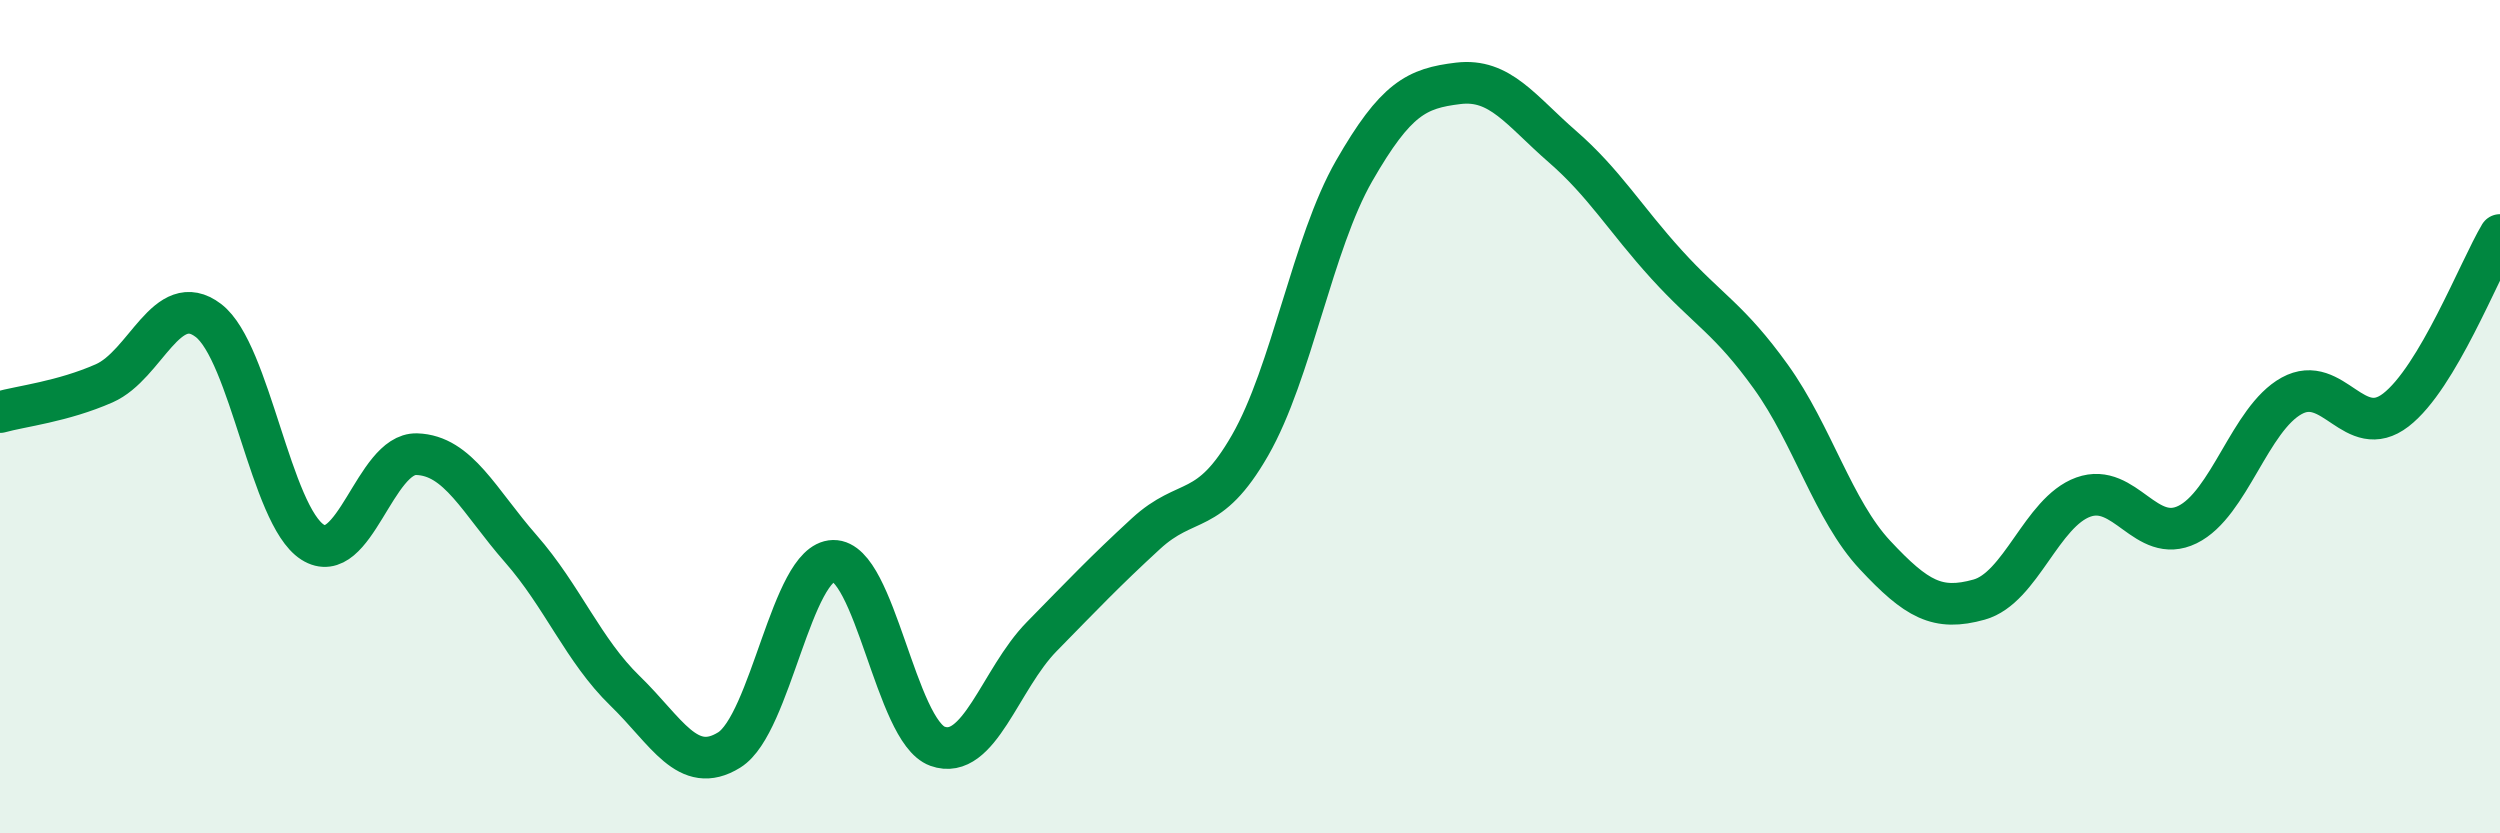 
    <svg width="60" height="20" viewBox="0 0 60 20" xmlns="http://www.w3.org/2000/svg">
      <path
        d="M 0,9.89 C 0.5,9.75 1.5,9.64 2.5,9.2 C 3.5,8.76 4,6.93 5,7.69 C 6,8.45 6.5,12.37 7.5,13.01 C 8.5,13.65 9,10.87 10,10.9 C 11,10.93 11.5,12.03 12.5,13.17 C 13.5,14.31 14,15.61 15,16.58 C 16,17.55 16.5,18.62 17.5,18 C 18.5,17.38 19,13.48 20,13.46 C 21,13.44 21.5,17.55 22.5,17.91 C 23.5,18.27 24,16.3 25,15.28 C 26,14.26 26.5,13.73 27.5,12.81 C 28.5,11.89 29,12.43 30,10.69 C 31,8.95 31.5,5.84 32.5,4.1 C 33.5,2.36 34,2.12 35,2 C 36,1.88 36.5,2.65 37.5,3.52 C 38.5,4.39 39,5.25 40,6.35 C 41,7.45 41.5,7.65 42.5,9.04 C 43.5,10.43 44,12.25 45,13.32 C 46,14.39 46.5,14.67 47.5,14.39 C 48.5,14.11 49,12.29 50,11.93 C 51,11.57 51.5,13.08 52.5,12.59 C 53.5,12.1 54,10.05 55,9.5 C 56,8.95 56.5,10.61 57.5,9.84 C 58.5,9.07 59.5,6.48 60,5.64L60 20L0 20Z"
        fill="#008740"
        opacity="0.1"
        stroke-linecap="round"
        stroke-linejoin="round"
      />
      <path
        d="M 0,9.89 C 0.5,9.75 1.5,9.64 2.5,9.2 C 3.5,8.76 4,6.93 5,7.69 C 6,8.45 6.5,12.37 7.5,13.01 C 8.5,13.65 9,10.87 10,10.9 C 11,10.93 11.5,12.03 12.5,13.17 C 13.5,14.31 14,15.61 15,16.58 C 16,17.55 16.5,18.62 17.5,18 C 18.5,17.38 19,13.48 20,13.46 C 21,13.44 21.5,17.55 22.5,17.91 C 23.5,18.27 24,16.3 25,15.28 C 26,14.26 26.5,13.73 27.5,12.81 C 28.5,11.89 29,12.43 30,10.69 C 31,8.95 31.5,5.84 32.5,4.1 C 33.5,2.36 34,2.12 35,2 C 36,1.88 36.5,2.65 37.5,3.52 C 38.5,4.39 39,5.25 40,6.35 C 41,7.45 41.5,7.65 42.5,9.04 C 43.5,10.43 44,12.25 45,13.32 C 46,14.39 46.5,14.67 47.5,14.39 C 48.5,14.11 49,12.29 50,11.93 C 51,11.57 51.5,13.08 52.5,12.59 C 53.5,12.1 54,10.05 55,9.5 C 56,8.95 56.5,10.61 57.5,9.84 C 58.5,9.07 59.5,6.48 60,5.64"
        stroke="#008740"
        stroke-width="1"
        fill="none"
        stroke-linecap="round"
        stroke-linejoin="round"
      />
    </svg>
  